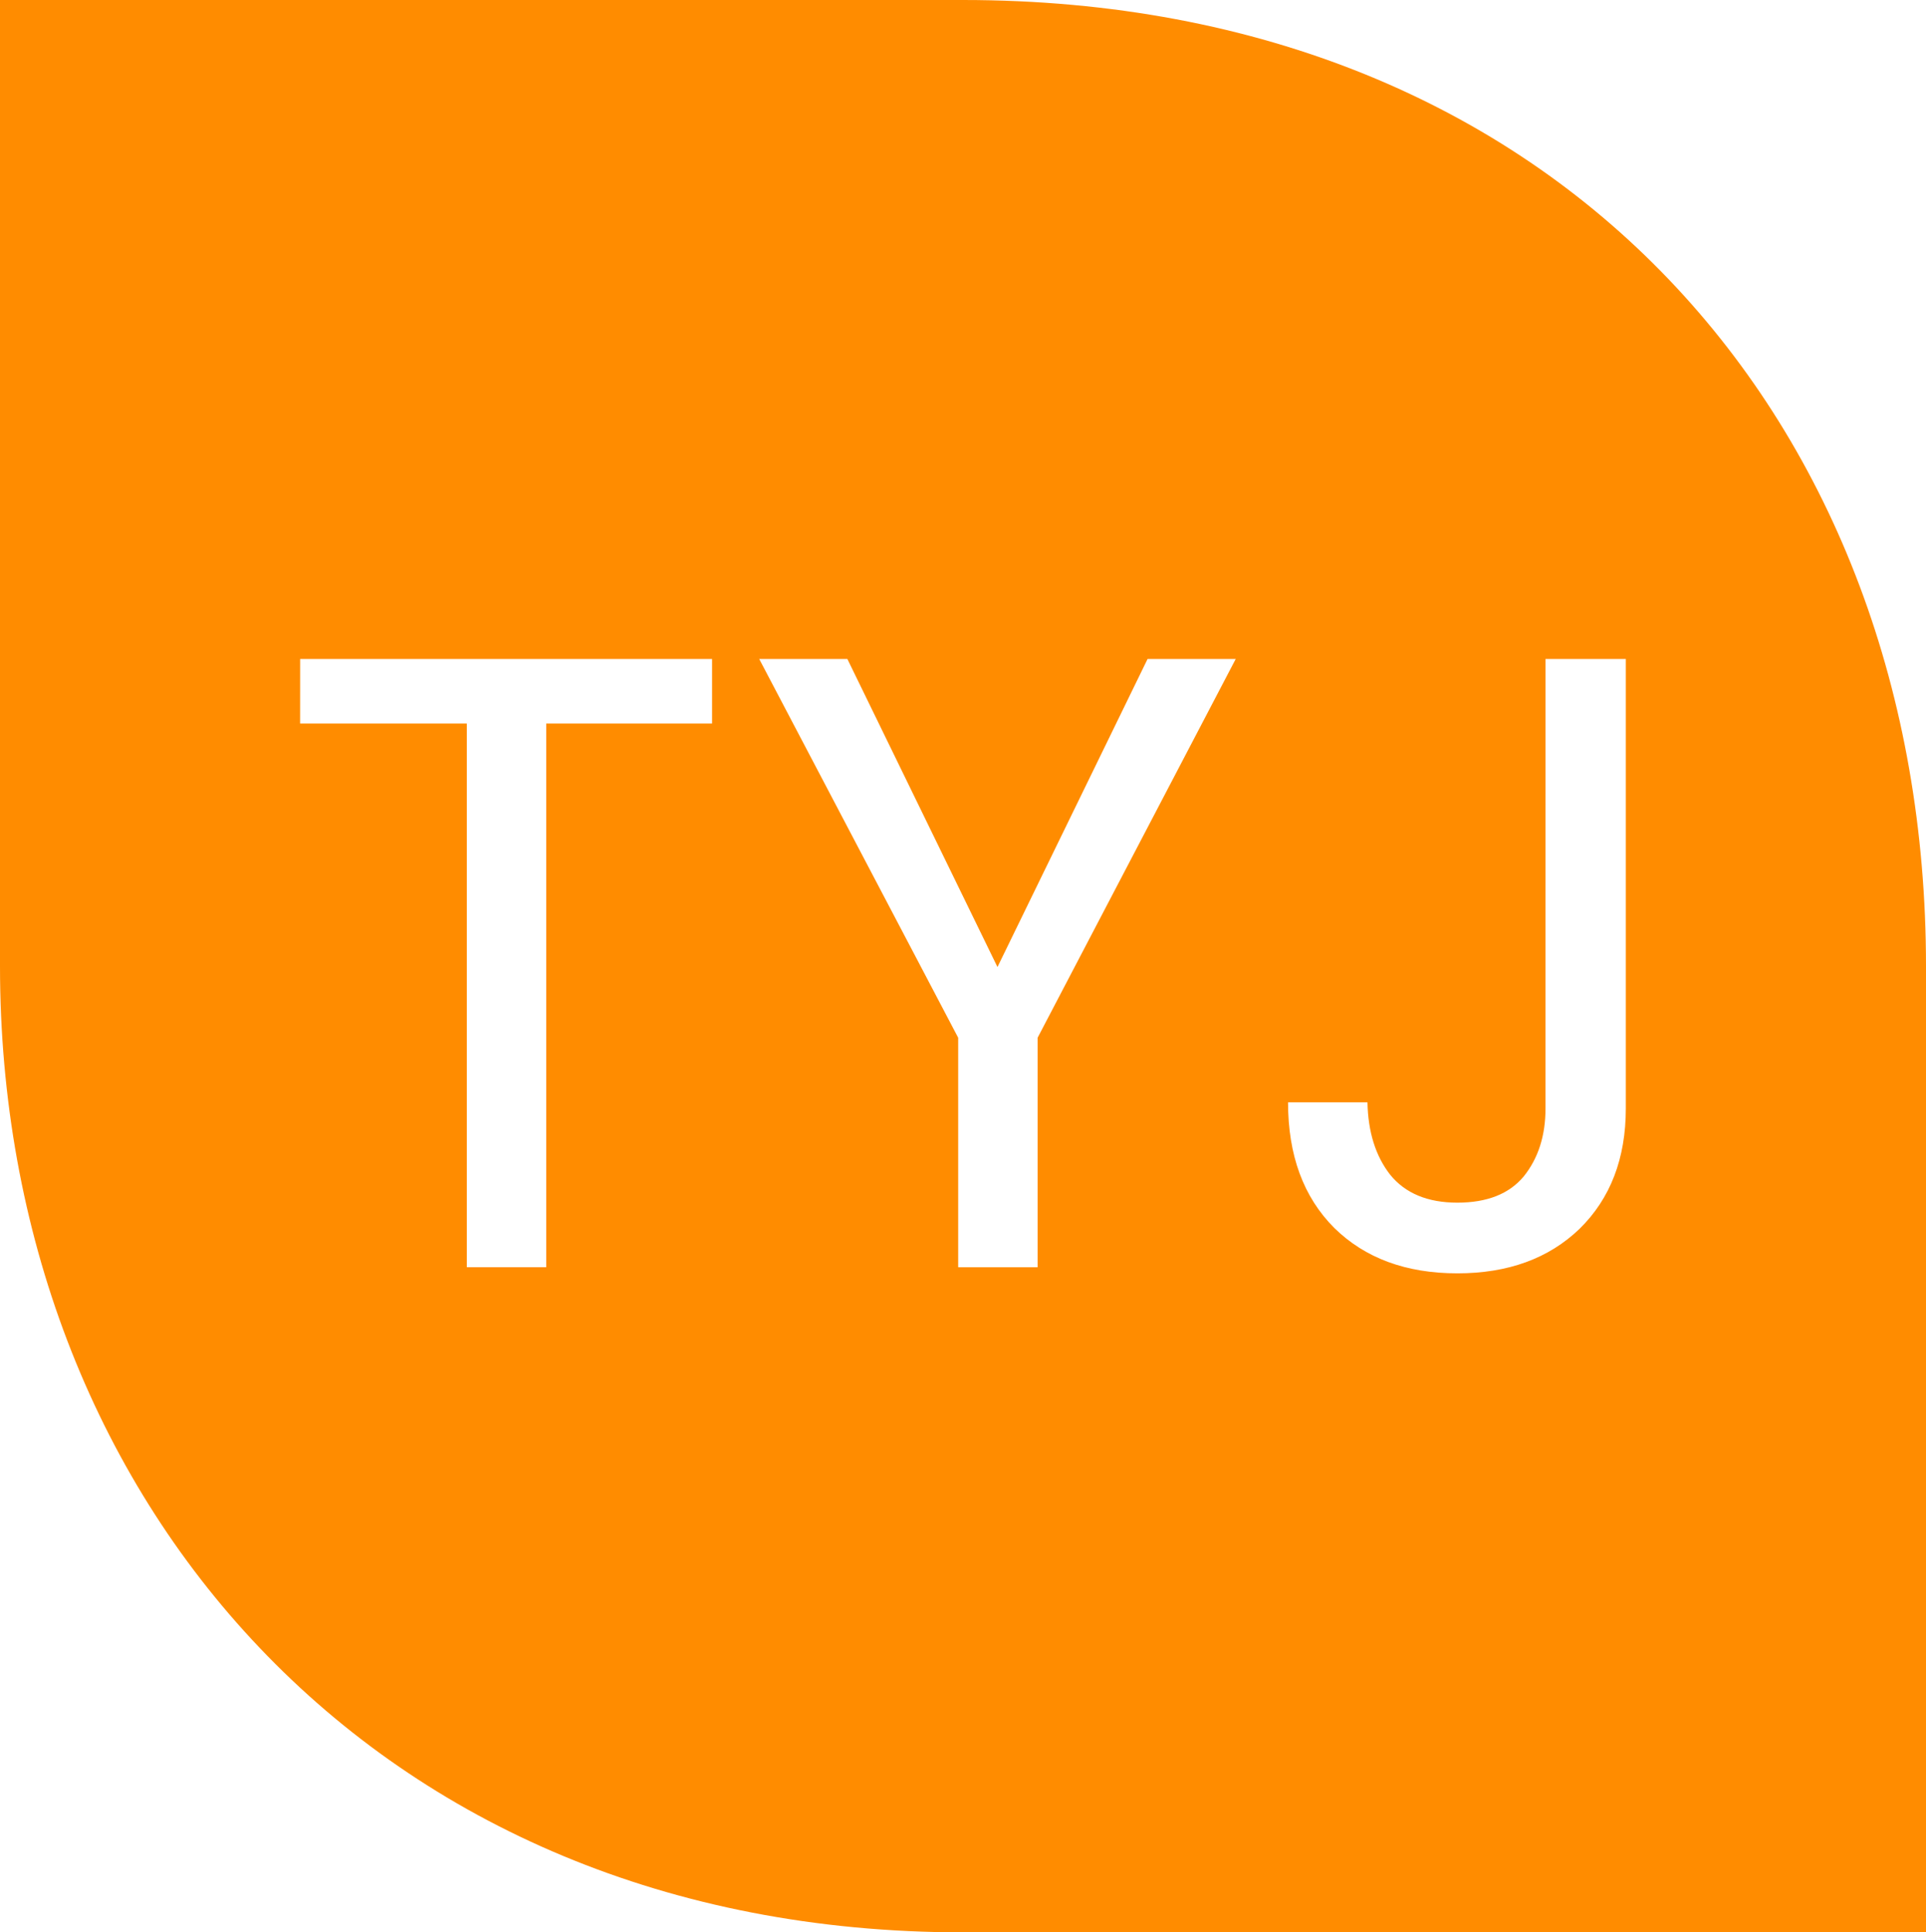 <svg xmlns:inkscape="http://www.inkscape.org/namespaces/inkscape" xmlns:sodipodi="http://sodipodi.sourceforge.net/DTD/sodipodi-0.dtd" xmlns="http://www.w3.org/2000/svg" xmlns:svg="http://www.w3.org/2000/svg" width="62.949mm" height="63.161mm" viewBox="0 0 62.949 63.161" id="svg5" xml:space="preserve" inkscape:version="1.2.1 (9c6d41e410, 2022-07-14)" sodipodi:docname="TYJ-Logo-One-Leaf.svg"><defs id="defs2"></defs><g inkscape:label="Layer 1" inkscape:groupmode="layer" id="layer1" transform="translate(-127.071,-87.686)"><path id="rect1062" style="opacity:1;fill:#268fd0;fill-opacity:1;stroke-width:0.976;stroke-linecap:square;stroke-linejoin:round;paint-order:markers fill stroke" d="m 120.384,26.335 h 12.347 v 12.389 c 0,6.97 -4.684,12.389 -12.347,12.389 H 108.036 V 38.724 c 0,-6.796 4.767,-12.389 12.347,-12.389 z" sodipodi:nodetypes="ccccccc"></path><path id="path1117" style="opacity:1;fill:#c3cc33;fill-opacity:1;stroke-width:1.571;stroke-linecap:square;stroke-linejoin:round;paint-order:markers fill stroke" d="m 146.943,43.01 h 19.872 v 19.94 c 0,11.218 -7.539,19.94 -19.872,19.94 h -19.872 v -19.94 c 0,-10.938 7.673,-19.94 19.872,-19.94 z" sodipodi:nodetypes="ccccccc"></path><path id="path1119" style="opacity:1;fill:#ff8c00;fill-opacity:1;stroke-width:2.488;stroke-linecap:square;stroke-linejoin:round;paint-order:markers fill stroke" d="m 127.071,87.686 v 31.581 c 0,17.324 12.152,31.581 31.474,31.581 h 31.475 v -31.581 c 0,-17.768 -11.94,-31.581 -31.475,-31.581 z m 9.81,21.54 h 13.463 v 2.111 h -5.42 v 17.77 h -2.596 v -17.77 h -5.448 z m 15.004,0 h 2.881 l 4.906,10.069 4.906,-10.069 h 2.881 l -6.475,12.38 v 7.502 h -2.596 v -7.502 z m 25.7,0 h 2.624 v 14.69 c 0,1.635 -0.504,2.947 -1.512,3.936 -1.008,0.97 -2.339,1.455 -3.994,1.455 -1.673,0 -3.014,-0.494 -4.022,-1.483 -1.008,-1.008 -1.512,-2.377 -1.512,-4.108 h 2.596 c 0.019,0.97 0.266,1.759 0.742,2.368 0.494,0.609 1.226,0.913 2.196,0.913 0.97,0 1.692,-0.285 2.168,-0.856 0.475,-0.59 0.713,-1.331 0.713,-2.225 z"></path><path id="path1121" style="opacity:1;fill:#fdd440;fill-opacity:1;stroke-width:1.038;stroke-linecap:square;stroke-linejoin:round;paint-order:markers fill stroke" d="m 104.653,81.789 h 13.134 V 68.611 c 0,-7.414 -4.982,-13.178 -13.134,-13.178 H 91.519 v 13.178 c 0,7.229 5.071,13.178 13.134,13.178 z" sodipodi:nodetypes="ccccccc"></path><path id="path1123" style="opacity:1;fill:#d401e8;fill-opacity:1;stroke-width:1.432;stroke-linecap:square;stroke-linejoin:round;paint-order:markers fill stroke" d="m 99.675,87.602 h 18.111 v 18.173 c 0,10.224 -6.87,18.173 -18.111,18.173 H 81.563 v -18.173 c 0,-9.969 6.993,-18.173 18.111,-18.173 z" sodipodi:nodetypes="ccccccc"></path></g></svg>